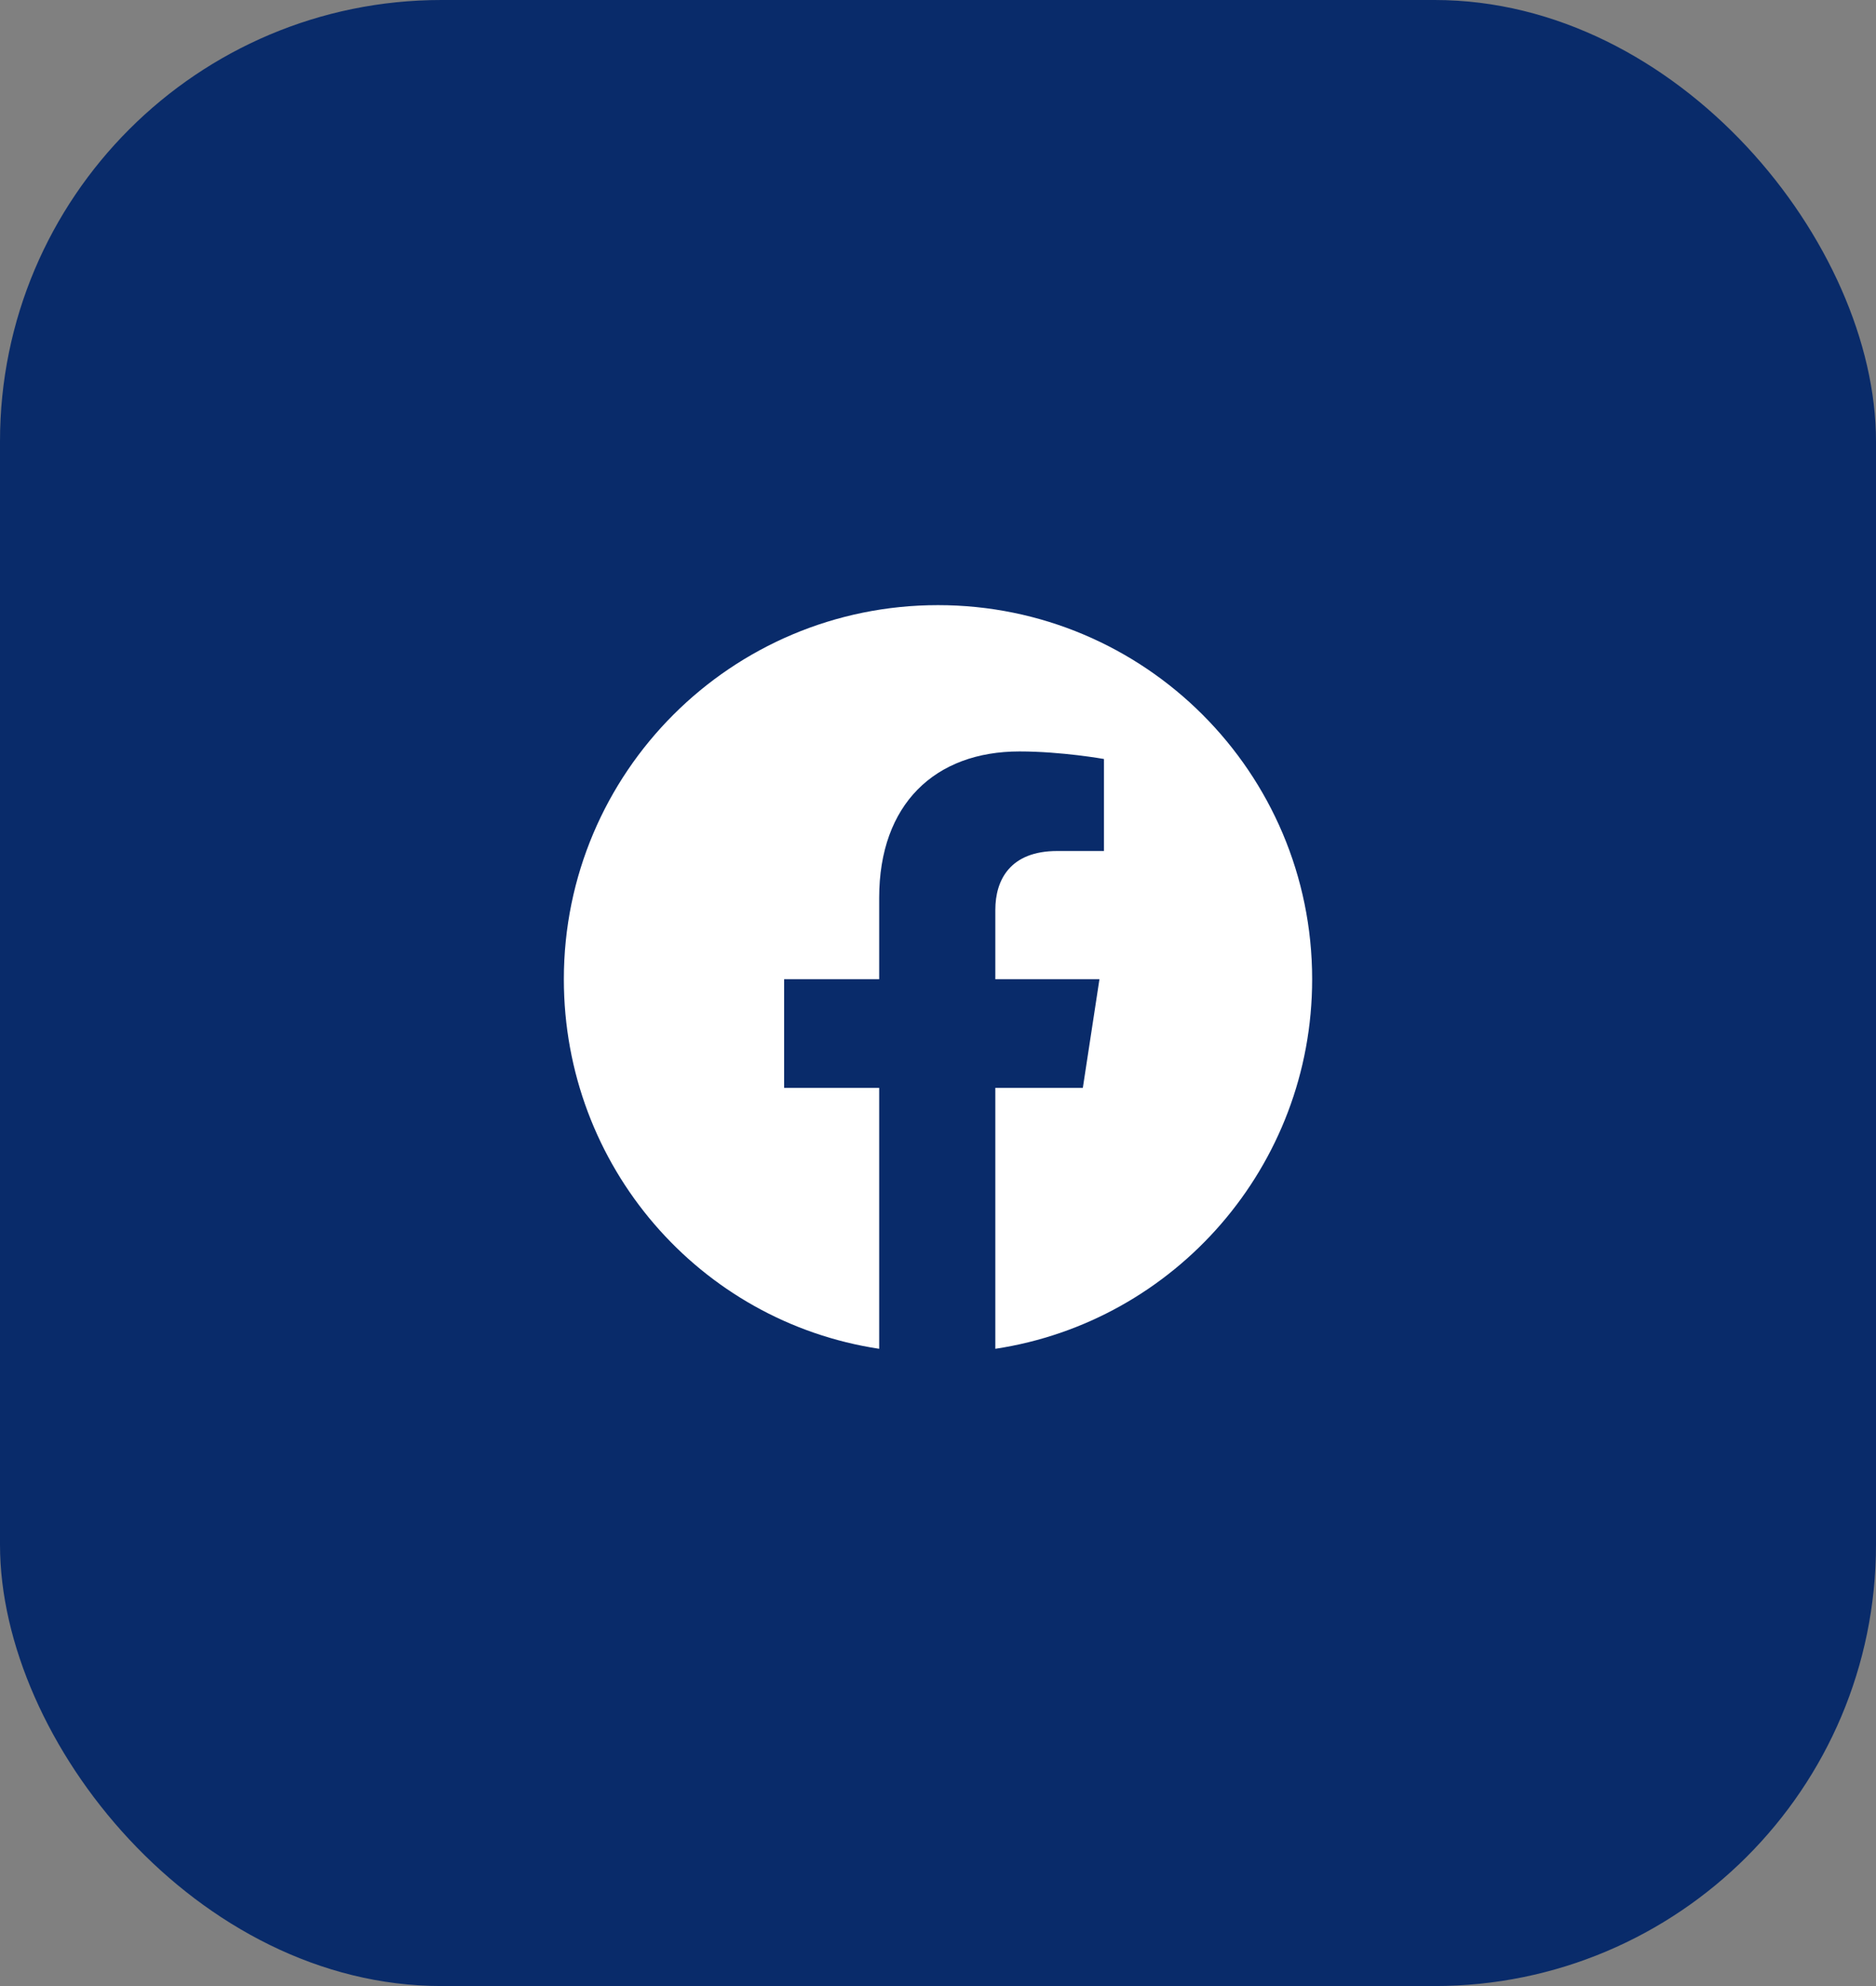 <svg width="34" height="36" viewBox="0 0 34 36" fill="none" xmlns="http://www.w3.org/2000/svg">
<rect x="0" y="0" width="34" height="36" fill="#808080" stroke="none"/>
<rect width="34" height="36" rx="8" fill="#092B6A"/>
<path d="M23.781 17.75C23.781 21.141 21.293 23.957 18.039 24.449V19.719H19.625L19.926 17.75H18.039V16.492C18.039 15.945 18.312 15.426 19.16 15.426H20.008V13.758C20.008 13.758 19.242 13.621 18.477 13.621C16.945 13.621 15.934 14.578 15.934 16.273V17.75H14.211V19.719H15.934V24.449C12.68 23.957 10.219 21.141 10.219 17.75C10.219 14.004 13.254 10.969 17 10.969C20.746 10.969 23.781 14.004 23.781 17.75Z" fill="white"/>
</svg>
